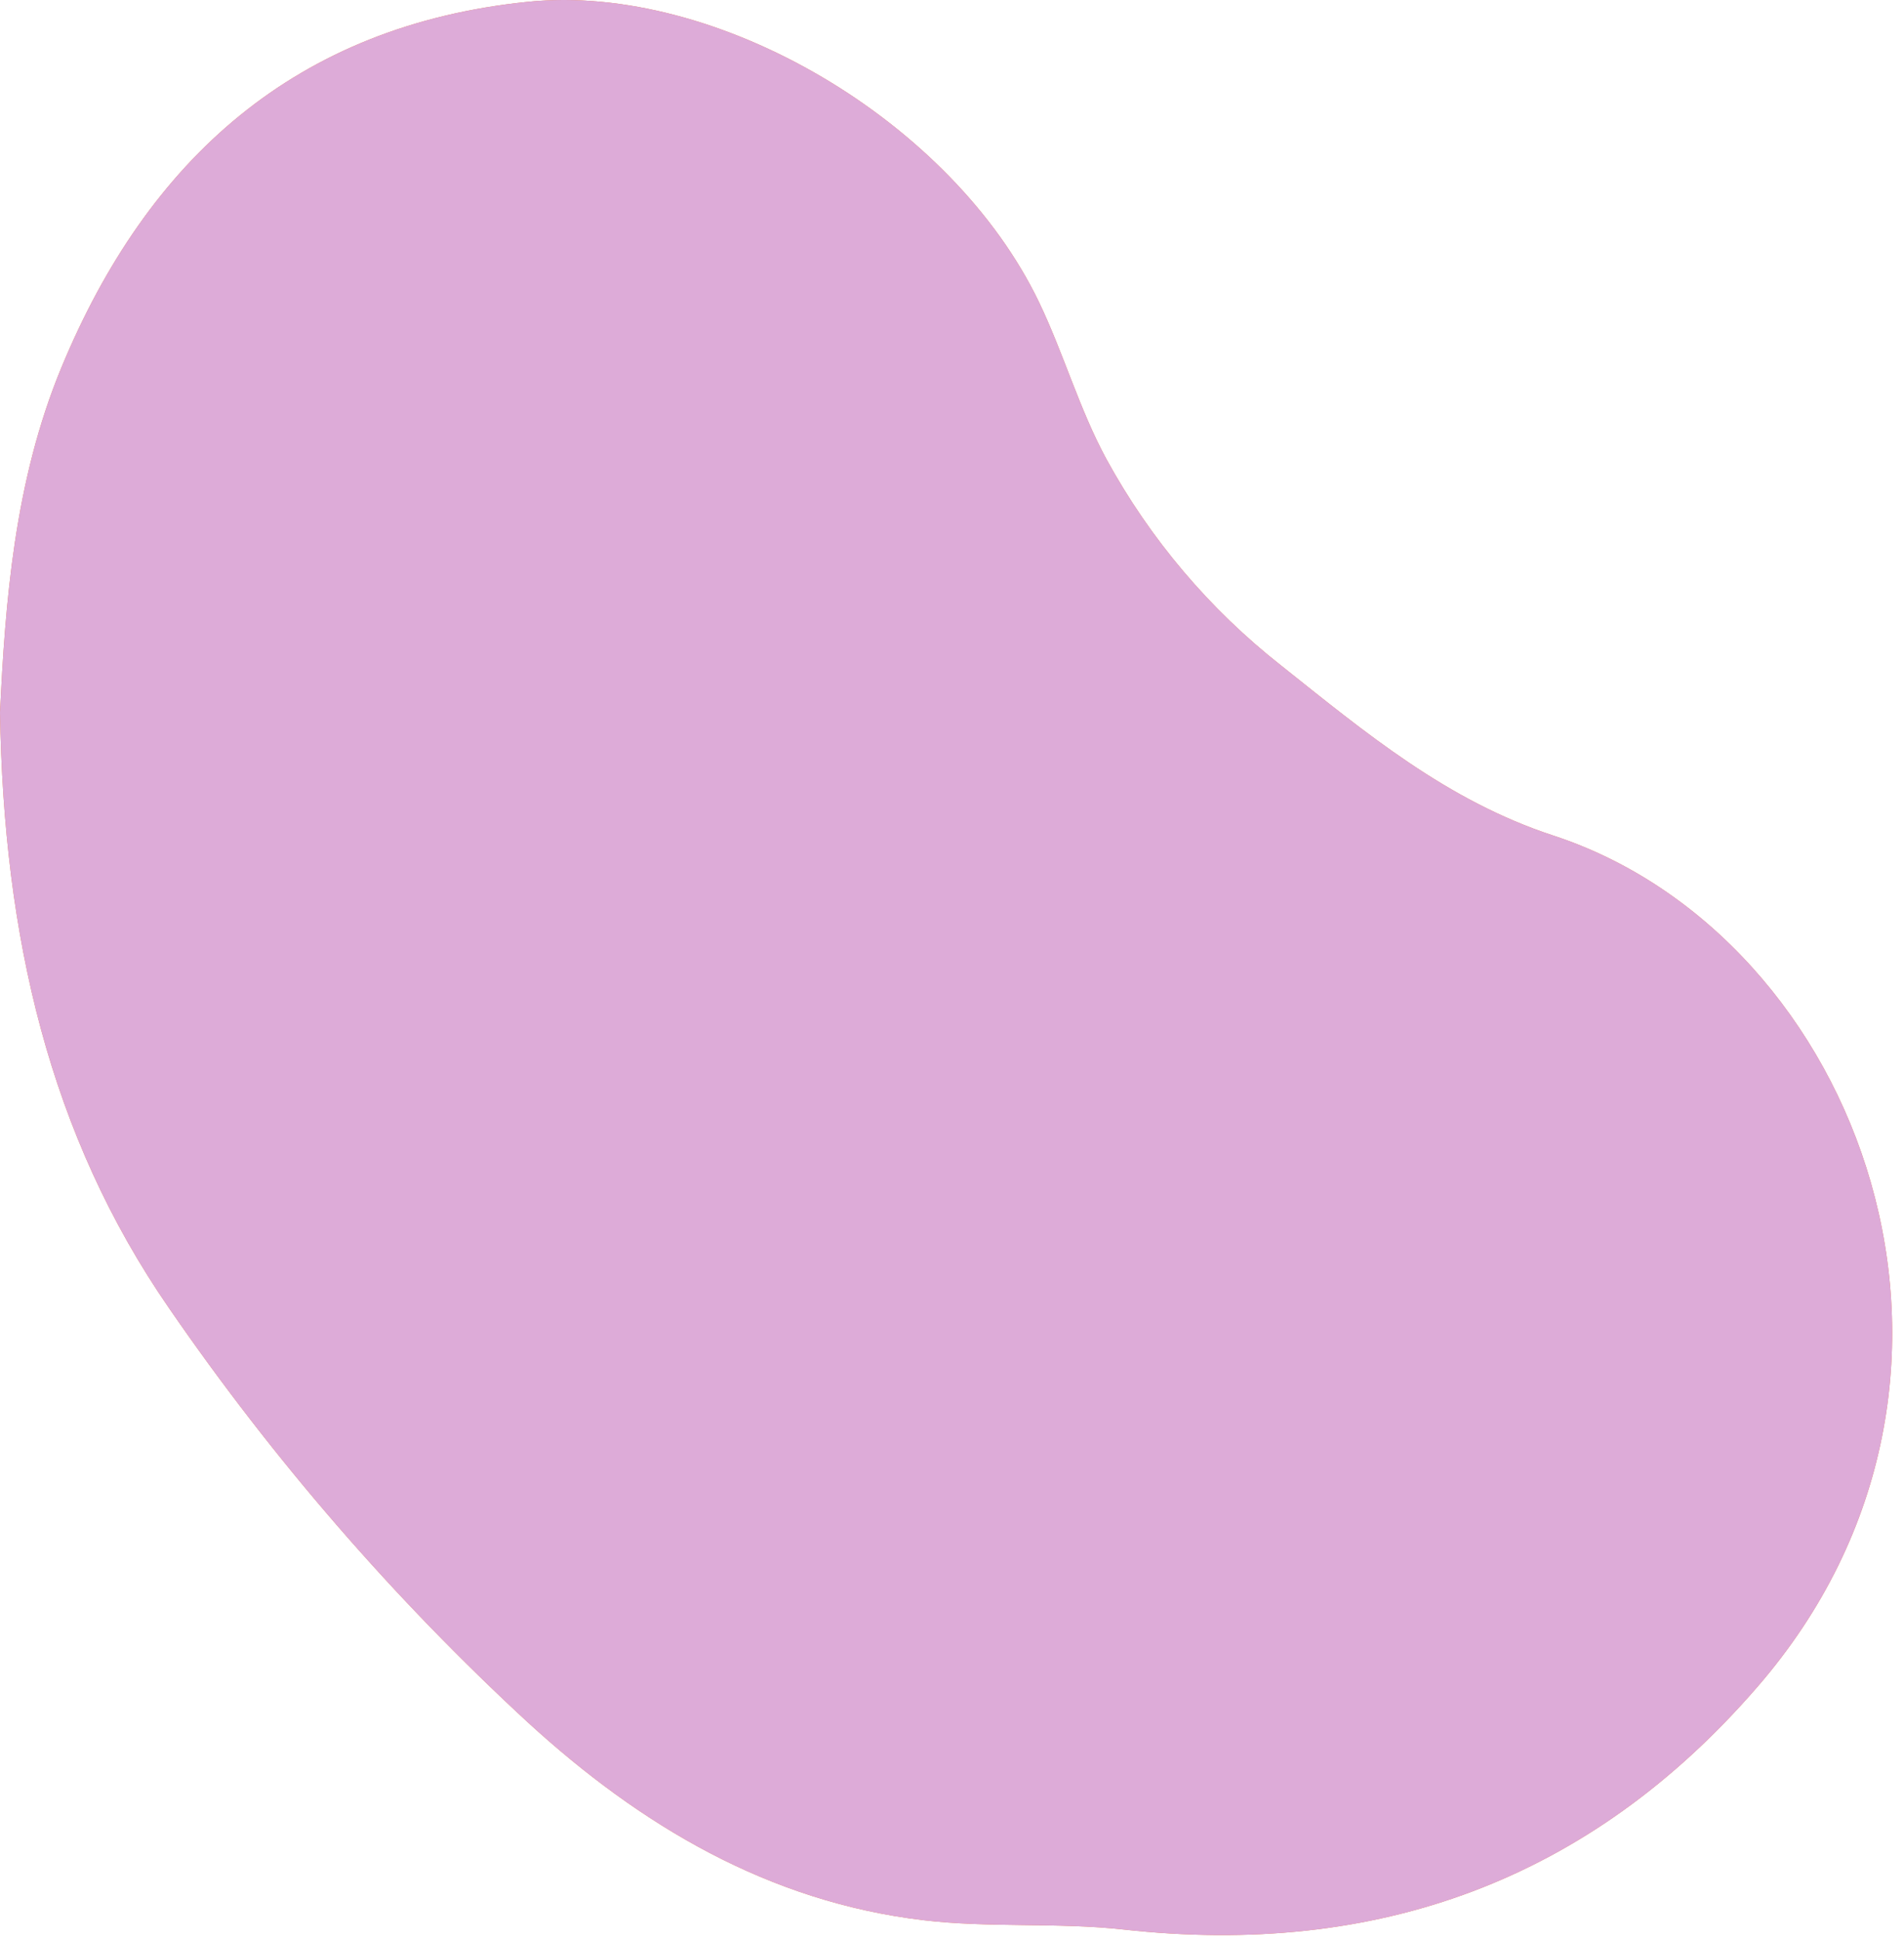 <?xml version="1.0" encoding="UTF-8"?> <svg xmlns="http://www.w3.org/2000/svg" width="161" height="164" viewBox="0 0 161 164" fill="none"> <path d="M0 60.241C0.44 51.091 1.19 40.731 5.19 31.081C12.48 13.471 25 2.151 44.64 0.151C60.64 -1.479 80.53 10.261 87.87 25.571C89.95 29.911 91.28 34.631 93.57 38.841C97.262 45.589 102.283 51.518 108.33 56.271C115.46 61.941 122.33 67.691 131.33 70.641C157.23 79.111 171.33 116.441 148.59 142.641C134.43 159.001 116.44 165.511 95 163.141C89.39 162.521 83.66 163.021 78.06 162.351C64.99 160.791 54.17 154.351 44.65 145.641C33.271 135.138 23.098 123.399 14.32 110.641C4.14 95.921 0.31 79.131 0 60.241Z" fill="#EB7B4D"></path> <path d="M0 60.241C0.44 51.091 1.19 40.731 5.19 31.081C12.48 13.471 25 2.151 44.64 0.151C60.64 -1.479 80.53 10.261 87.87 25.571C89.95 29.911 91.28 34.631 93.57 38.841C97.262 45.589 102.283 51.518 108.33 56.271C115.46 61.941 122.33 67.691 131.33 70.641C157.23 79.111 171.33 116.441 148.59 142.641C134.43 159.001 116.44 165.511 95 163.141C89.39 162.521 83.66 163.021 78.06 162.351C64.99 160.791 54.17 154.351 44.65 145.641C33.271 135.138 23.098 123.399 14.32 110.641C4.14 95.921 0.31 79.131 0 60.241Z" fill="#DDABD8"></path> </svg> 